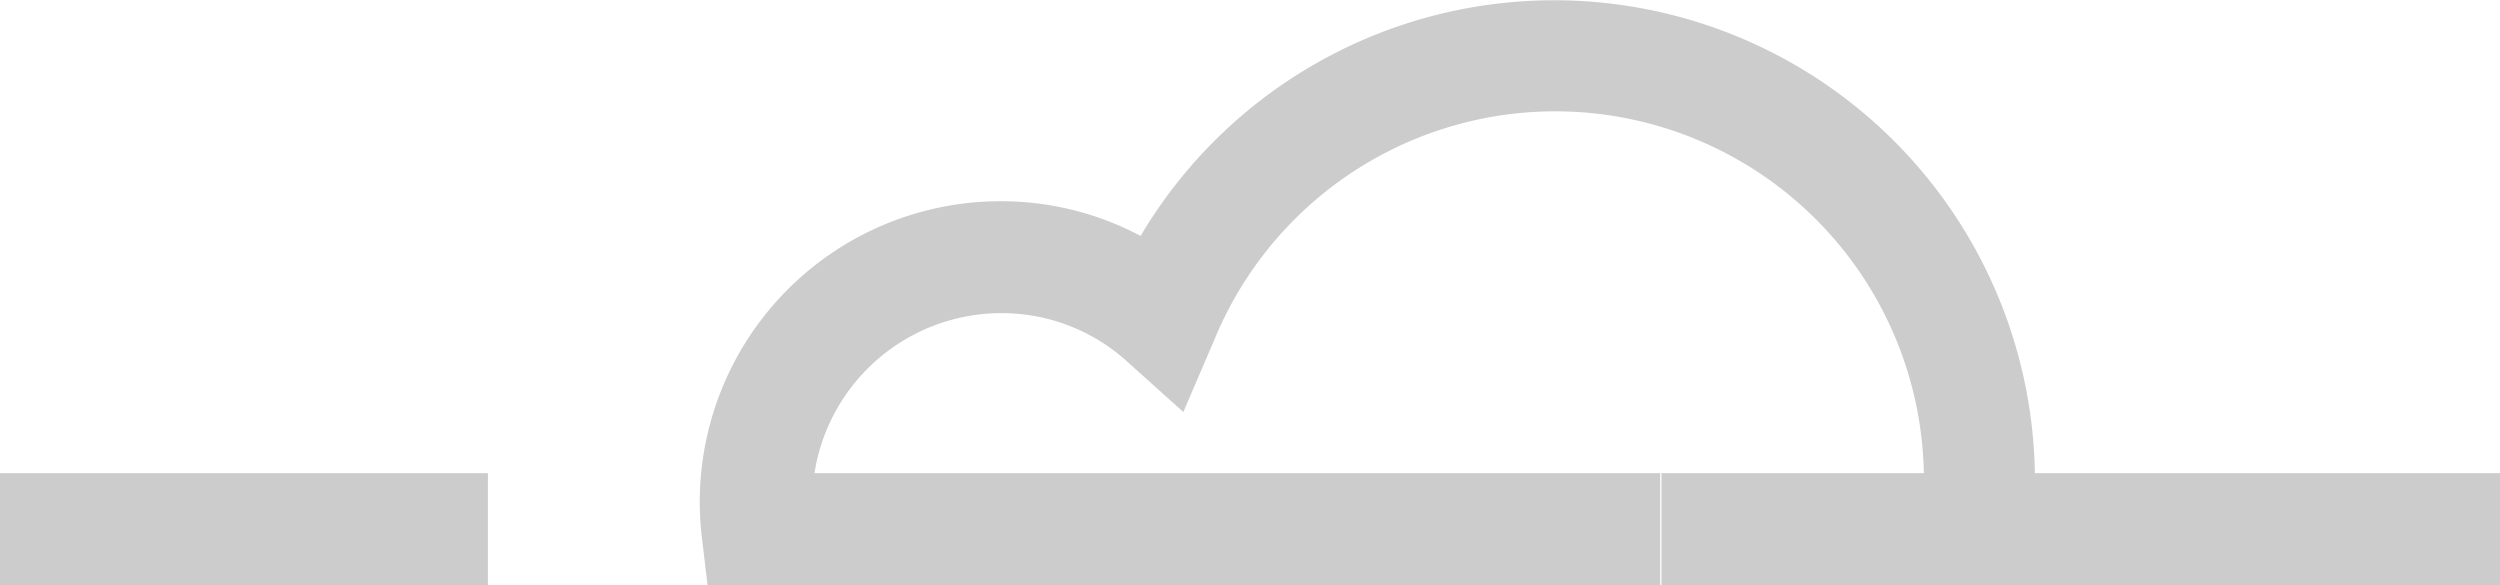 <svg xmlns="http://www.w3.org/2000/svg" viewBox="0 0 115.29 26.98"><defs><style>.cls-1{fill:#ccc;}</style></defs><title>cloud1</title><g id="Layer_2" data-name="Layer 2"><g id="Layer_1-2" data-name="Layer 1"><path class="cls-1" d="M93.84,21.82A22.17,22.17,0,0,0,52.6,10.88a13.73,13.73,0,0,0-6.46-1.6A13.87,13.87,0,0,0,32.27,23.13a13.56,13.56,0,0,0,.09,1.58L32.63,27H76.56V21.82h-39a8.73,8.73,0,0,1,8.62-7.38,8.62,8.62,0,0,1,5.73,2.17L54.57,19,56,15.67a17,17,0,0,1,32.72,6.15H76.62V27h38.67V21.82ZM0,27H22.5V21.82H0Z"/></g></g></svg>